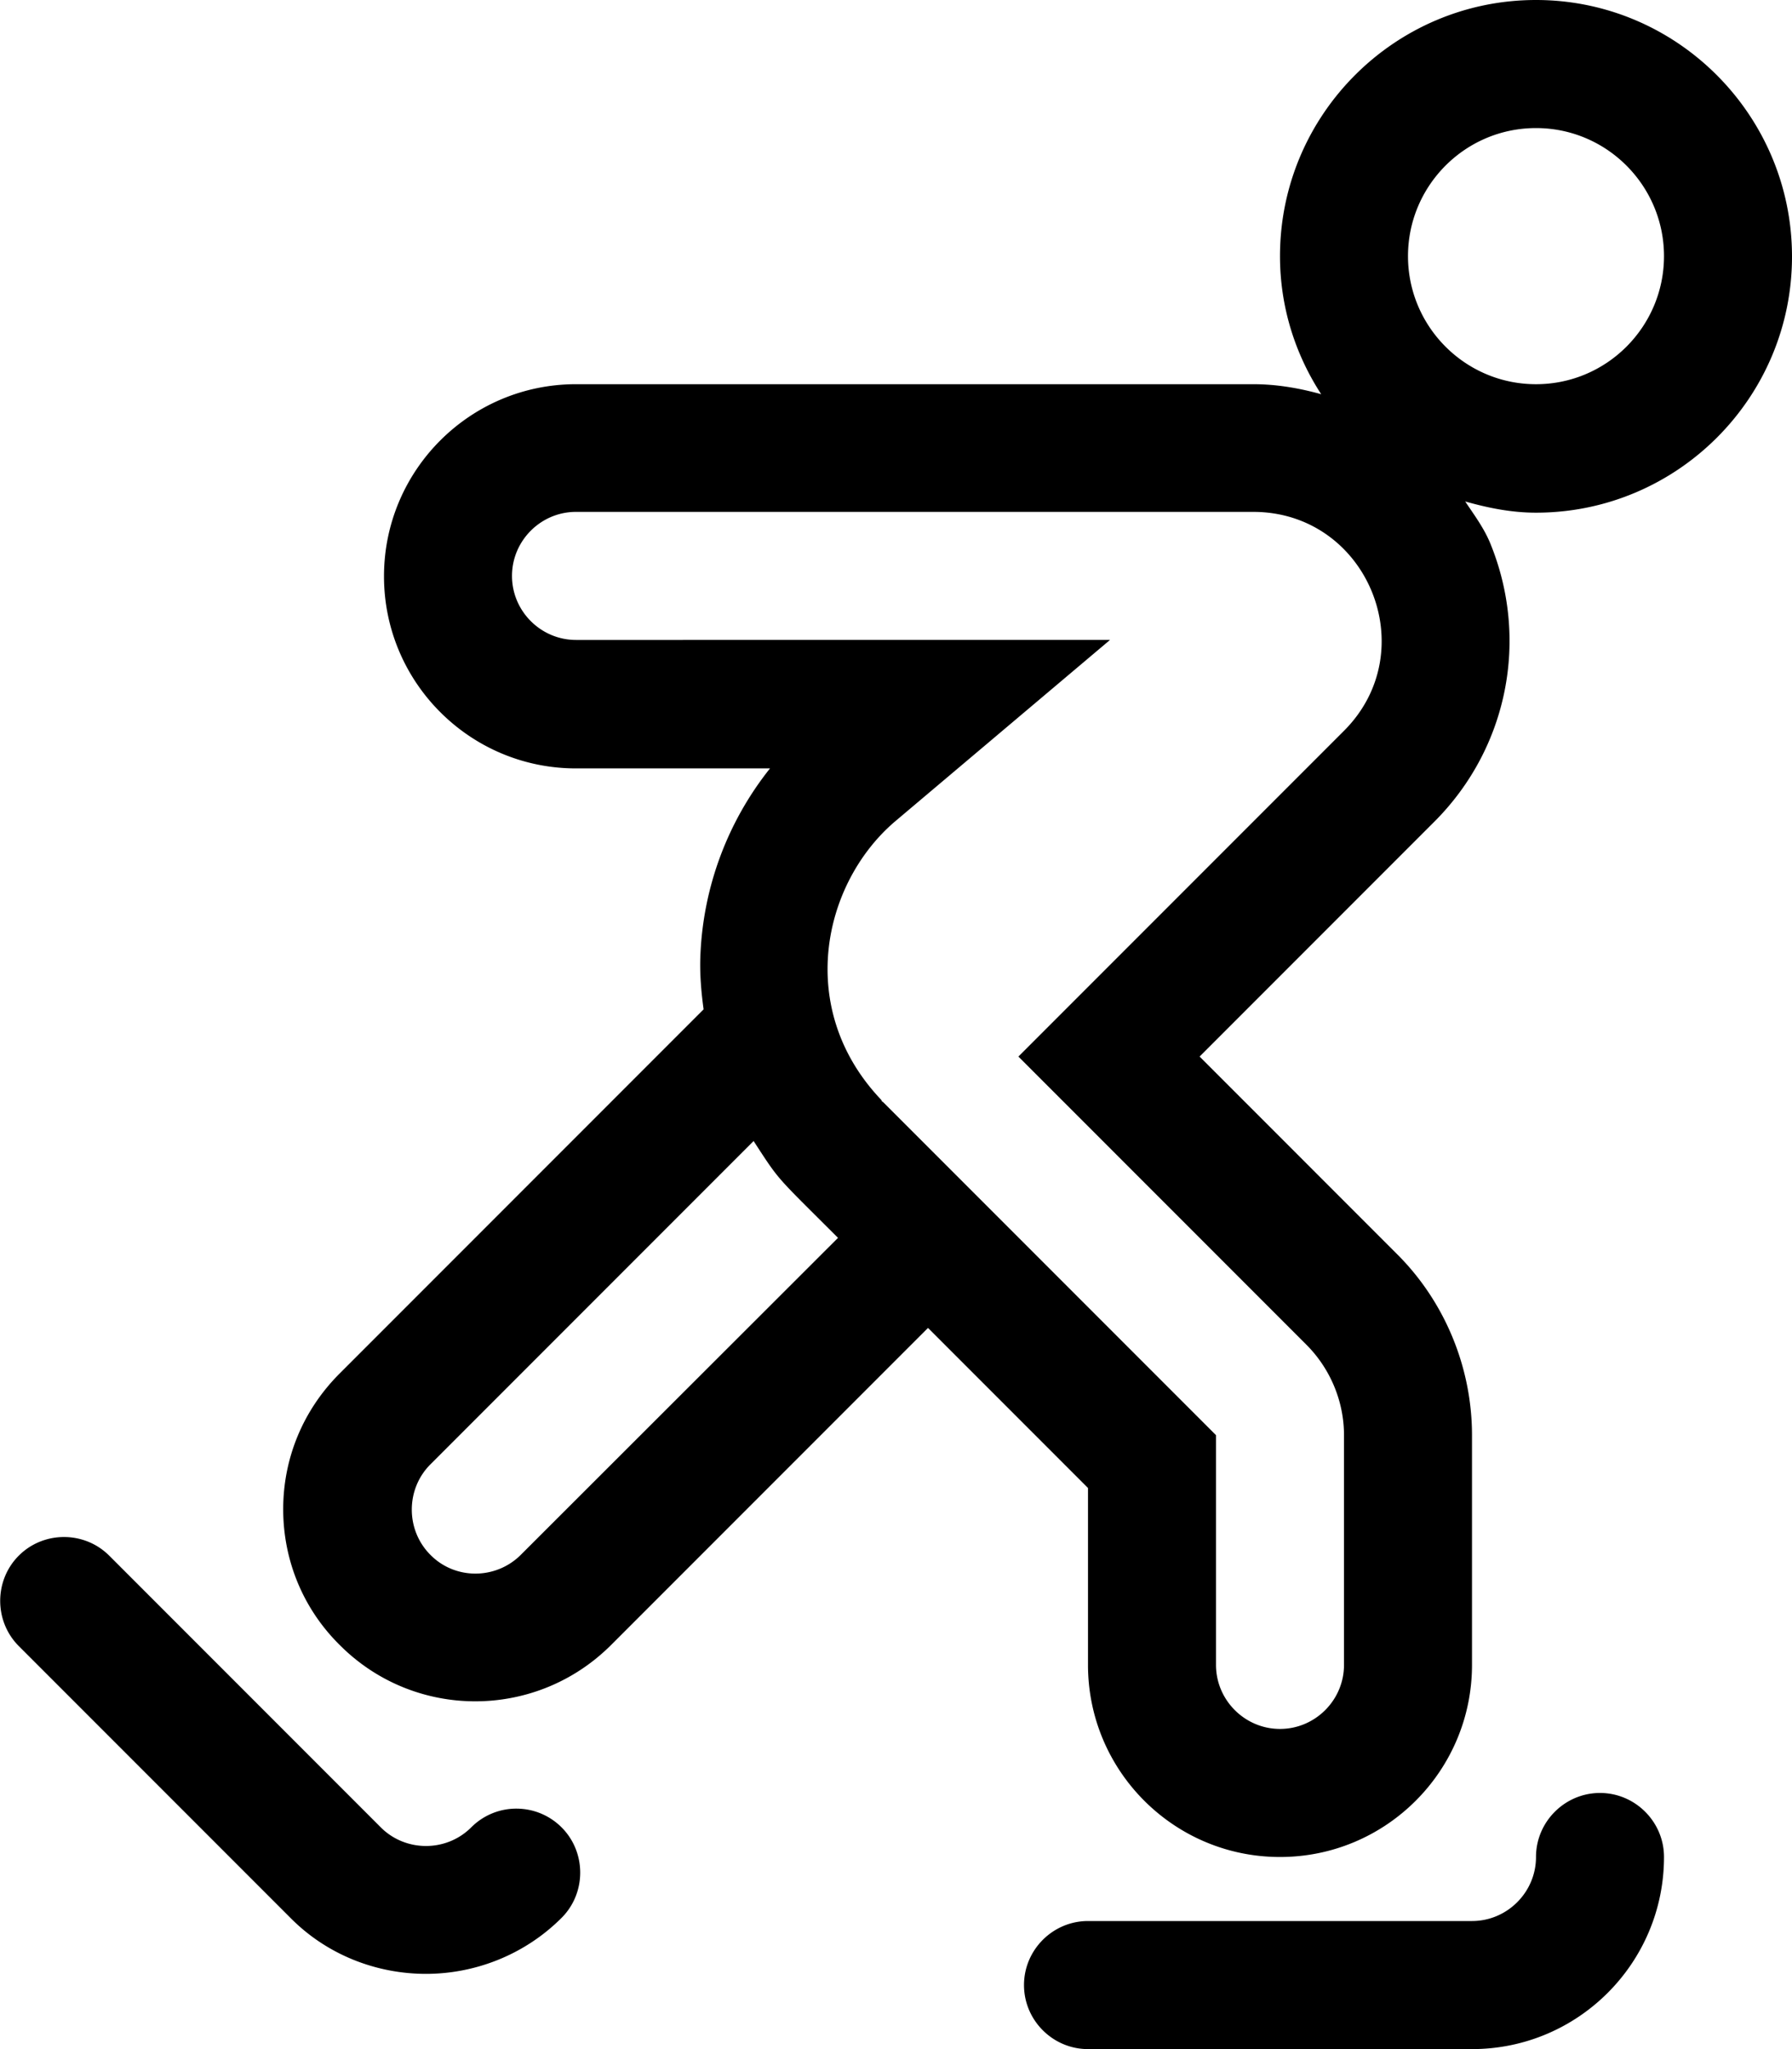 <svg xmlns="http://www.w3.org/2000/svg" viewBox="0 0 448 512"><path d="M384 0c-35.3 0-64 28.7-64 64 0 12.7 3.8 24.5 10.3 34.5-5.4-1.5-11.1-2.5-16.9-2.5H144c-26.5 0-48 21.5-48 48s21.5 48 48 48h48.5a80.063 80.063 0 0 0-17.4 46.7c-.2 4.5.2 9.1.8 13.5l-91 91c-9.1 9.1-14.1 21.1-14.1 33.9s5 24.9 14.1 33.9c18.7 18.8 49.1 18.8 67.9 0l79.2-79.2 40 40V416c0 26.5 21.5 48 48 48s48-21.5 48-48v-57.4c0-16.9-6.8-33.4-18.8-45.3L299.9 264l58.7-58.7c18.4-18.4 23.8-45.7 13.9-69.7-1.6-3.8-4-7-6.2-10.3 5.7 1.6 11.5 2.8 17.7 2.8 35.3 0 64-28.7 64-64S419.3 0 384 0zM130.2 388.5c-6.2 6.2-16.4 6.3-22.6 0-6.2-6.2-6.2-16.4 0-22.6l80.8-80.8c6.7 10.3 5.3 8.4 21.1 24.2l-79.3 79.2zM336 182.6L254.6 264l72 72c6 6 9.4 14.2 9.4 22.6V416c0 8.8-7.2 16-16 16s-16-7.2-16-16v-57.4l-82.9-82.9-.3-.3c-.1-.1-.1-.1-.2-.1-.2-.2-.2-.4-.4-.6-21.4-22.6-14.6-53.9 3.5-69.4l53.8-45.4H144c-8.8 0-16-7.2-16-16s7.2-16 16-16h169.4c28.5.1 42.7 34.6 22.6 54.7zM384 96c-17.7 0-32-14.4-32-32s14.3-32 32-32 32 14.4 32 32-14.3 32-32 32zM117.8 456.6c-6.2 6.2-16.4 6.2-22.6 0l-67.9-67.9c-6.2-6.2-16.4-6.2-22.6 0s-6.2 16.4 0 22.6l67.9 67.9c9.3 9.4 21.7 14 33.9 14s24.6-4.7 33.9-14c6.2-6.2 6.2-16.4 0-22.6s-16.3-6.3-22.6 0zM400 448c-8.8 0-16 7.2-16 16s-7.2 16-16 16h-96c-8.8 0-16 7.2-16 16s7.2 16 16 16h96c26.5 0 48-21.5 48-48 0-8.8-7.2-16-16-16z"/></svg>